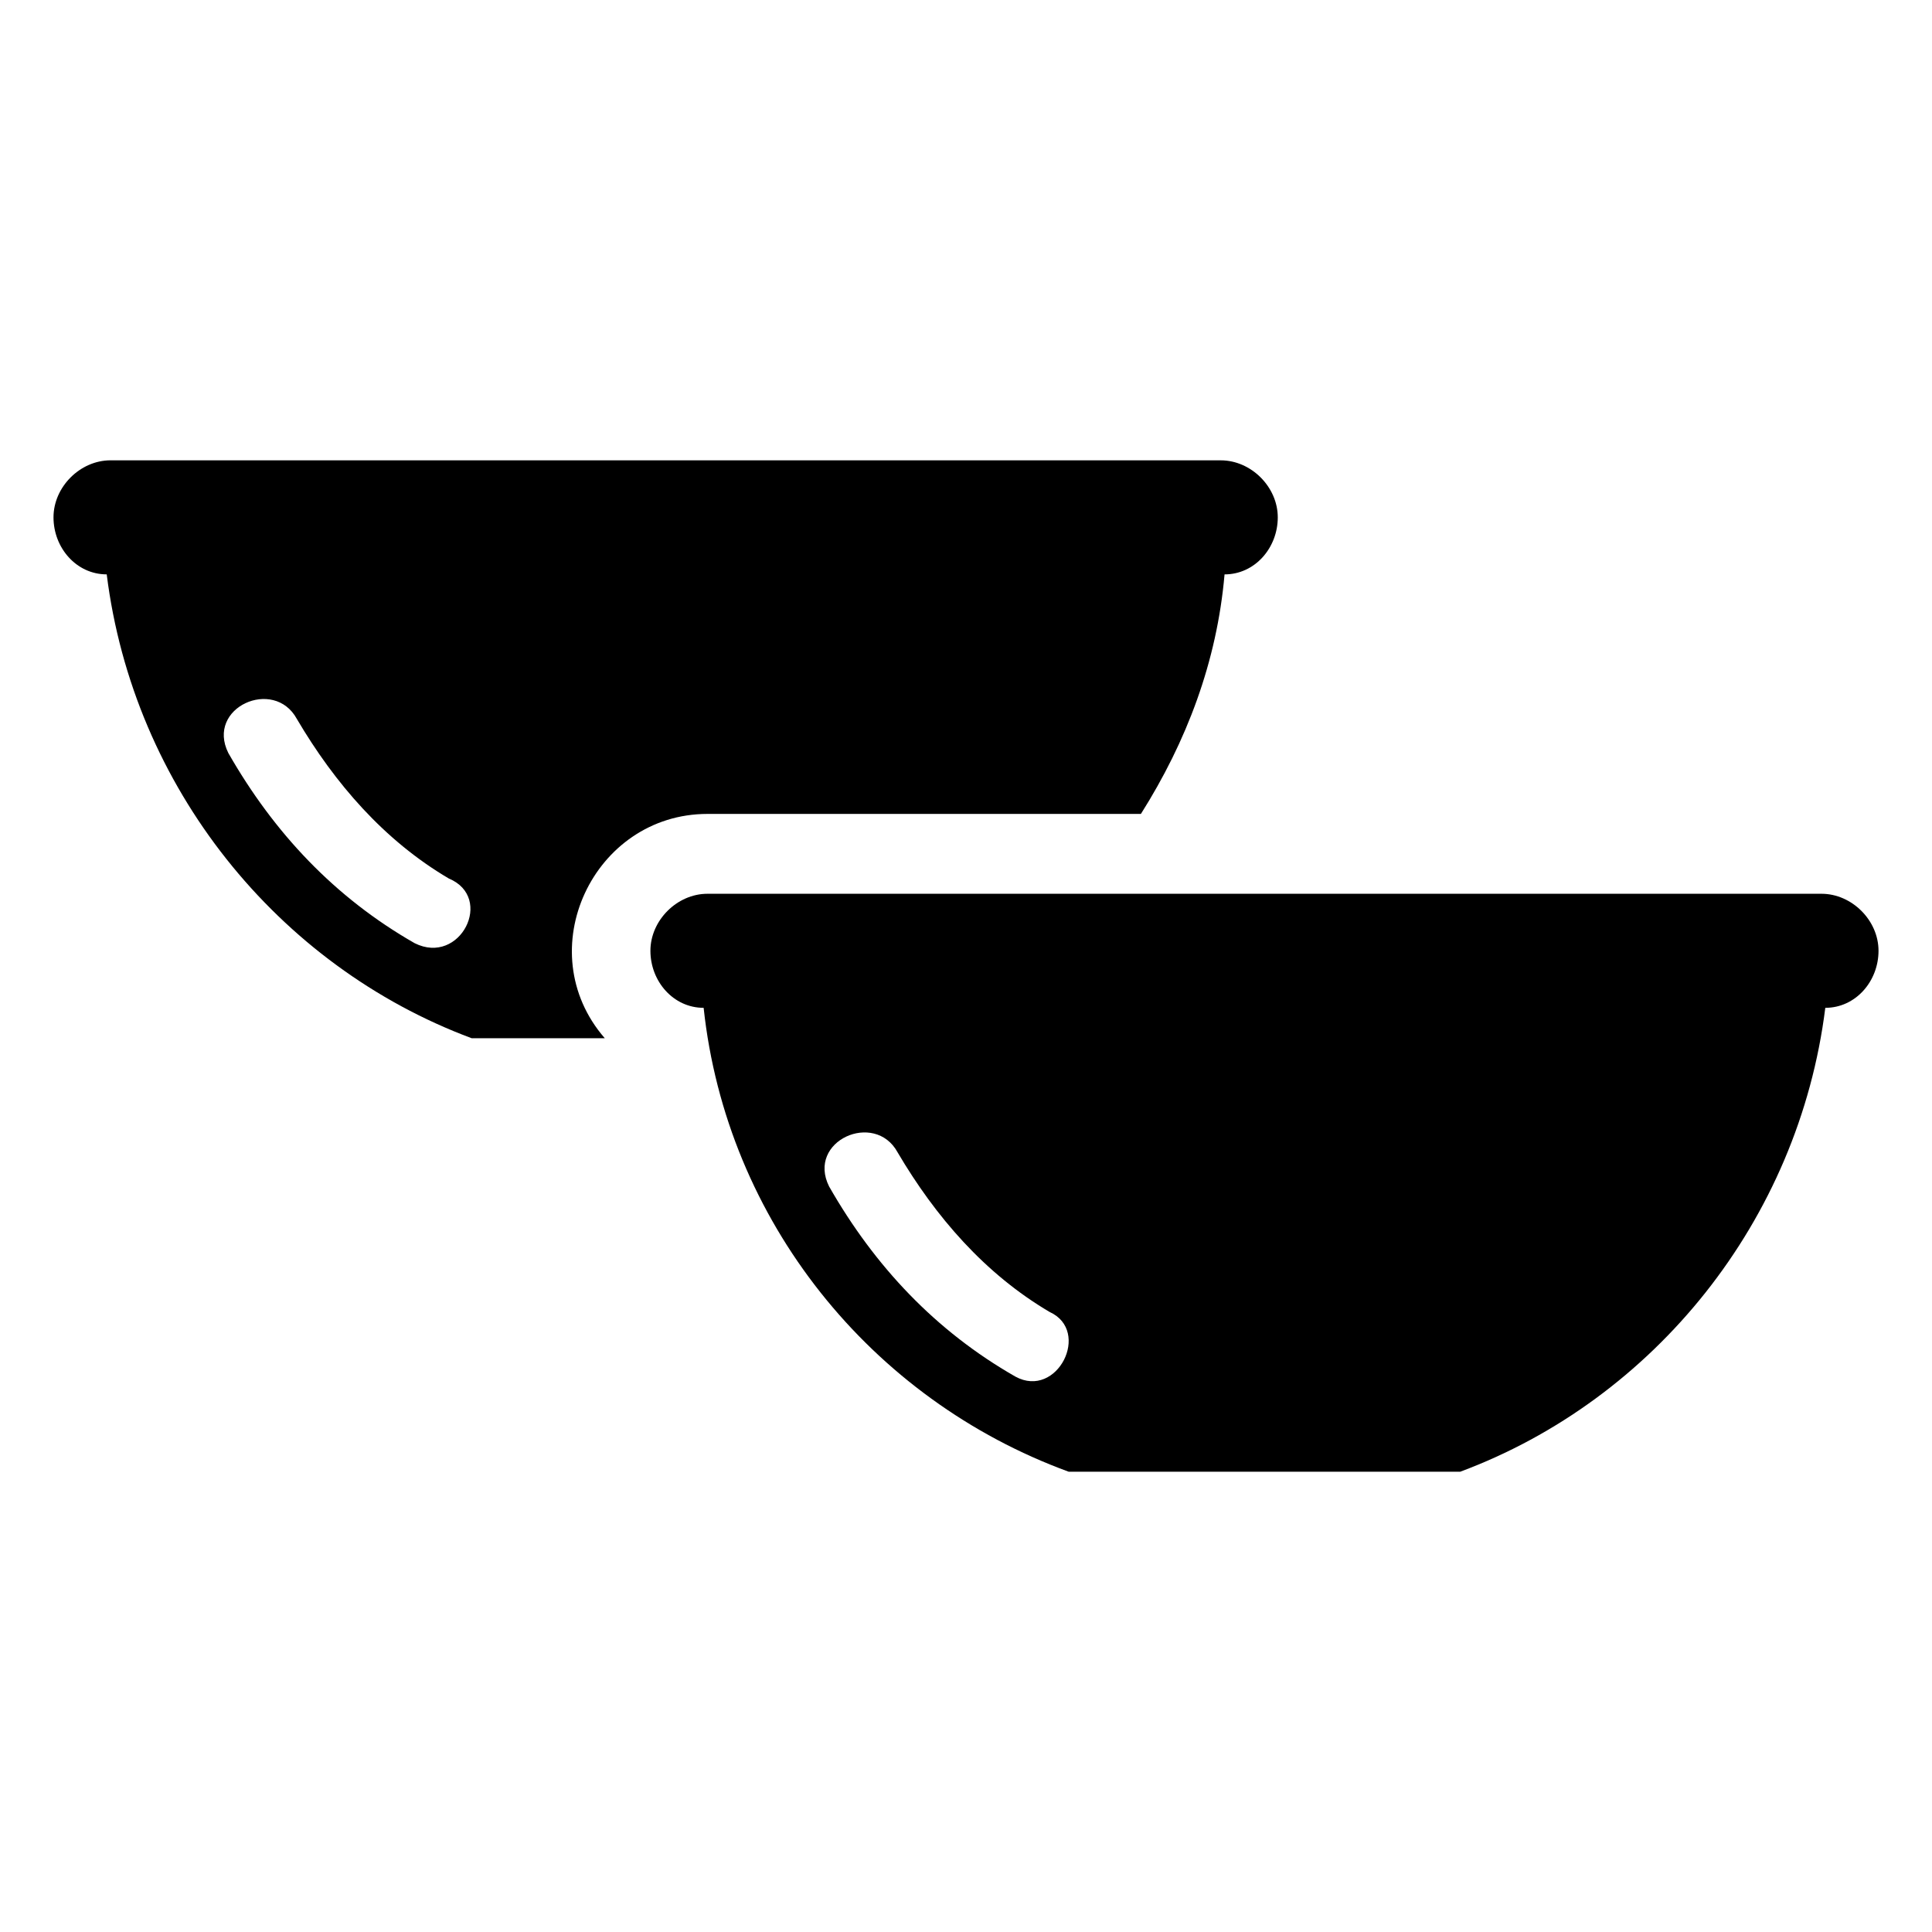 <?xml version="1.0" encoding="UTF-8"?>
<!-- Uploaded to: SVG Repo, www.svgrepo.com, Generator: SVG Repo Mixer Tools -->
<svg fill="#000000" width="800px" height="800px" version="1.1" viewBox="144 144 512 512" xmlns="http://www.w3.org/2000/svg">
 <g>
  <path d="m331.48 359.7h114.87c12.09-19.145 20.152-40.305 22.168-63.48 8.062 0 14.105-7.055 14.105-15.113 0-8.062-7.055-15.113-15.113-15.113l-294.22-0.004c-8.062 0-15.113 7.055-15.113 15.113 0 8.062 6.047 15.113 14.105 15.113 7.051 56.43 45.344 103.79 96.73 122.93h35.266c-20.152-23.176-3.023-59.449 27.207-59.449zm-77.586 34.258c-21.16-12.09-37.281-29.223-49.375-50.383-6.047-12.09 12.09-20.152 18.137-9.07 10.078 17.129 23.176 32.242 40.305 42.32 12.094 5.043 3.023 23.18-9.066 17.133z"/>
  <path d="m626.71 380.86h-295.23c-8.062 0-15.113 7.055-15.113 15.113 0 8.062 6.047 15.113 14.105 15.113 6.047 56.426 44.336 103.79 96.73 122.93h103.79c51.387-19.145 89.68-66.504 96.73-122.93 8.062 0 14.105-7.055 14.105-15.113 0.004-8.062-7.051-15.113-15.113-15.113zm-213.61 127.96c-21.16-12.09-37.281-29.223-49.375-50.383-6.047-12.09 12.09-20.152 18.137-9.07 10.078 17.129 23.176 32.242 40.305 42.32 11.086 5.043 2.016 23.18-9.066 17.133z"/>
 </g>
</svg>